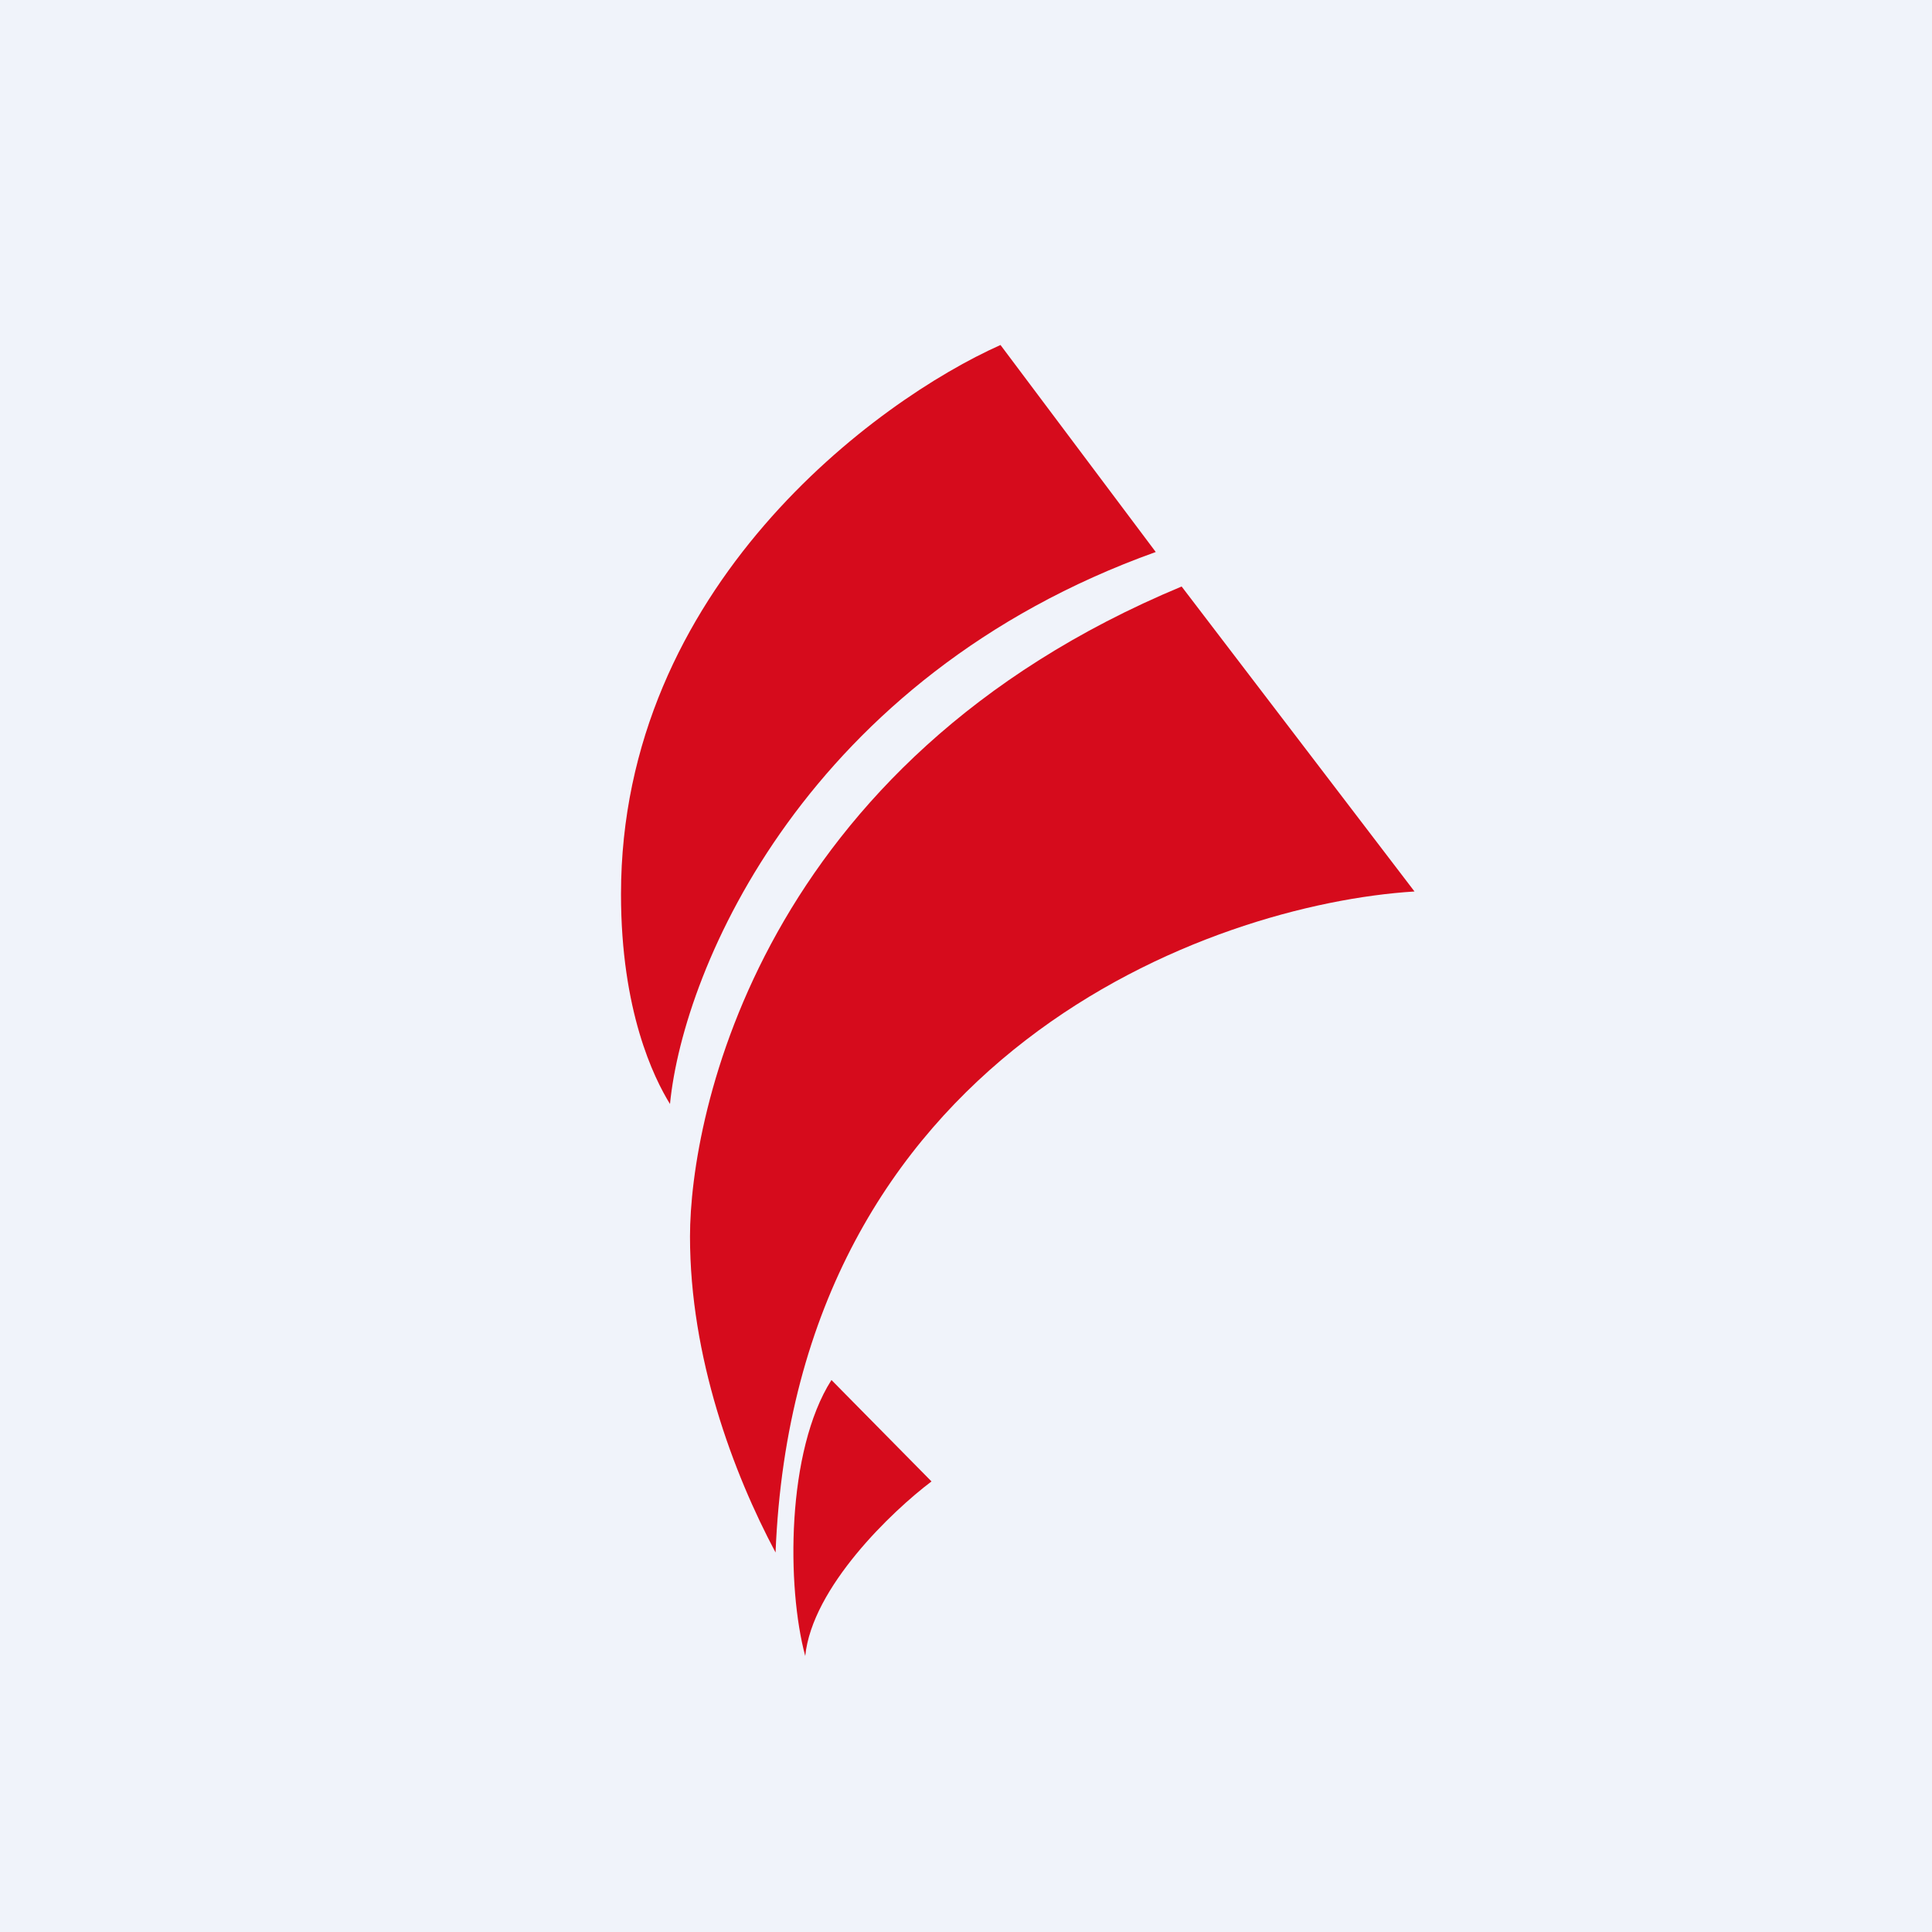 <svg width="56" height="56" viewBox="0 0 56 56" xmlns="http://www.w3.org/2000/svg"><path fill="#F0F3FA" d="M0 0h56v56H0z"/><path d="M27 42.94 24.1 40c-1.31 2.06-1.3 6-.76 8 .2-1.99 2.52-4.2 3.66-5.06ZM29 10l4.5 6c-10.1 3.62-13.69 12.02-14.08 16-.47-.76-1.42-2.7-1.42-6.08 0-8.9 7.41-14.32 11-15.92Z" fill="#D60B1C"/><path d="M41 25.84 34.25 17C22.01 22.1 20 32.34 20 35.84s1.25 6.85 2.48 9.16C23.06 30.57 35.07 26.21 41 25.84Z" fill="#D60B1C"/></svg>